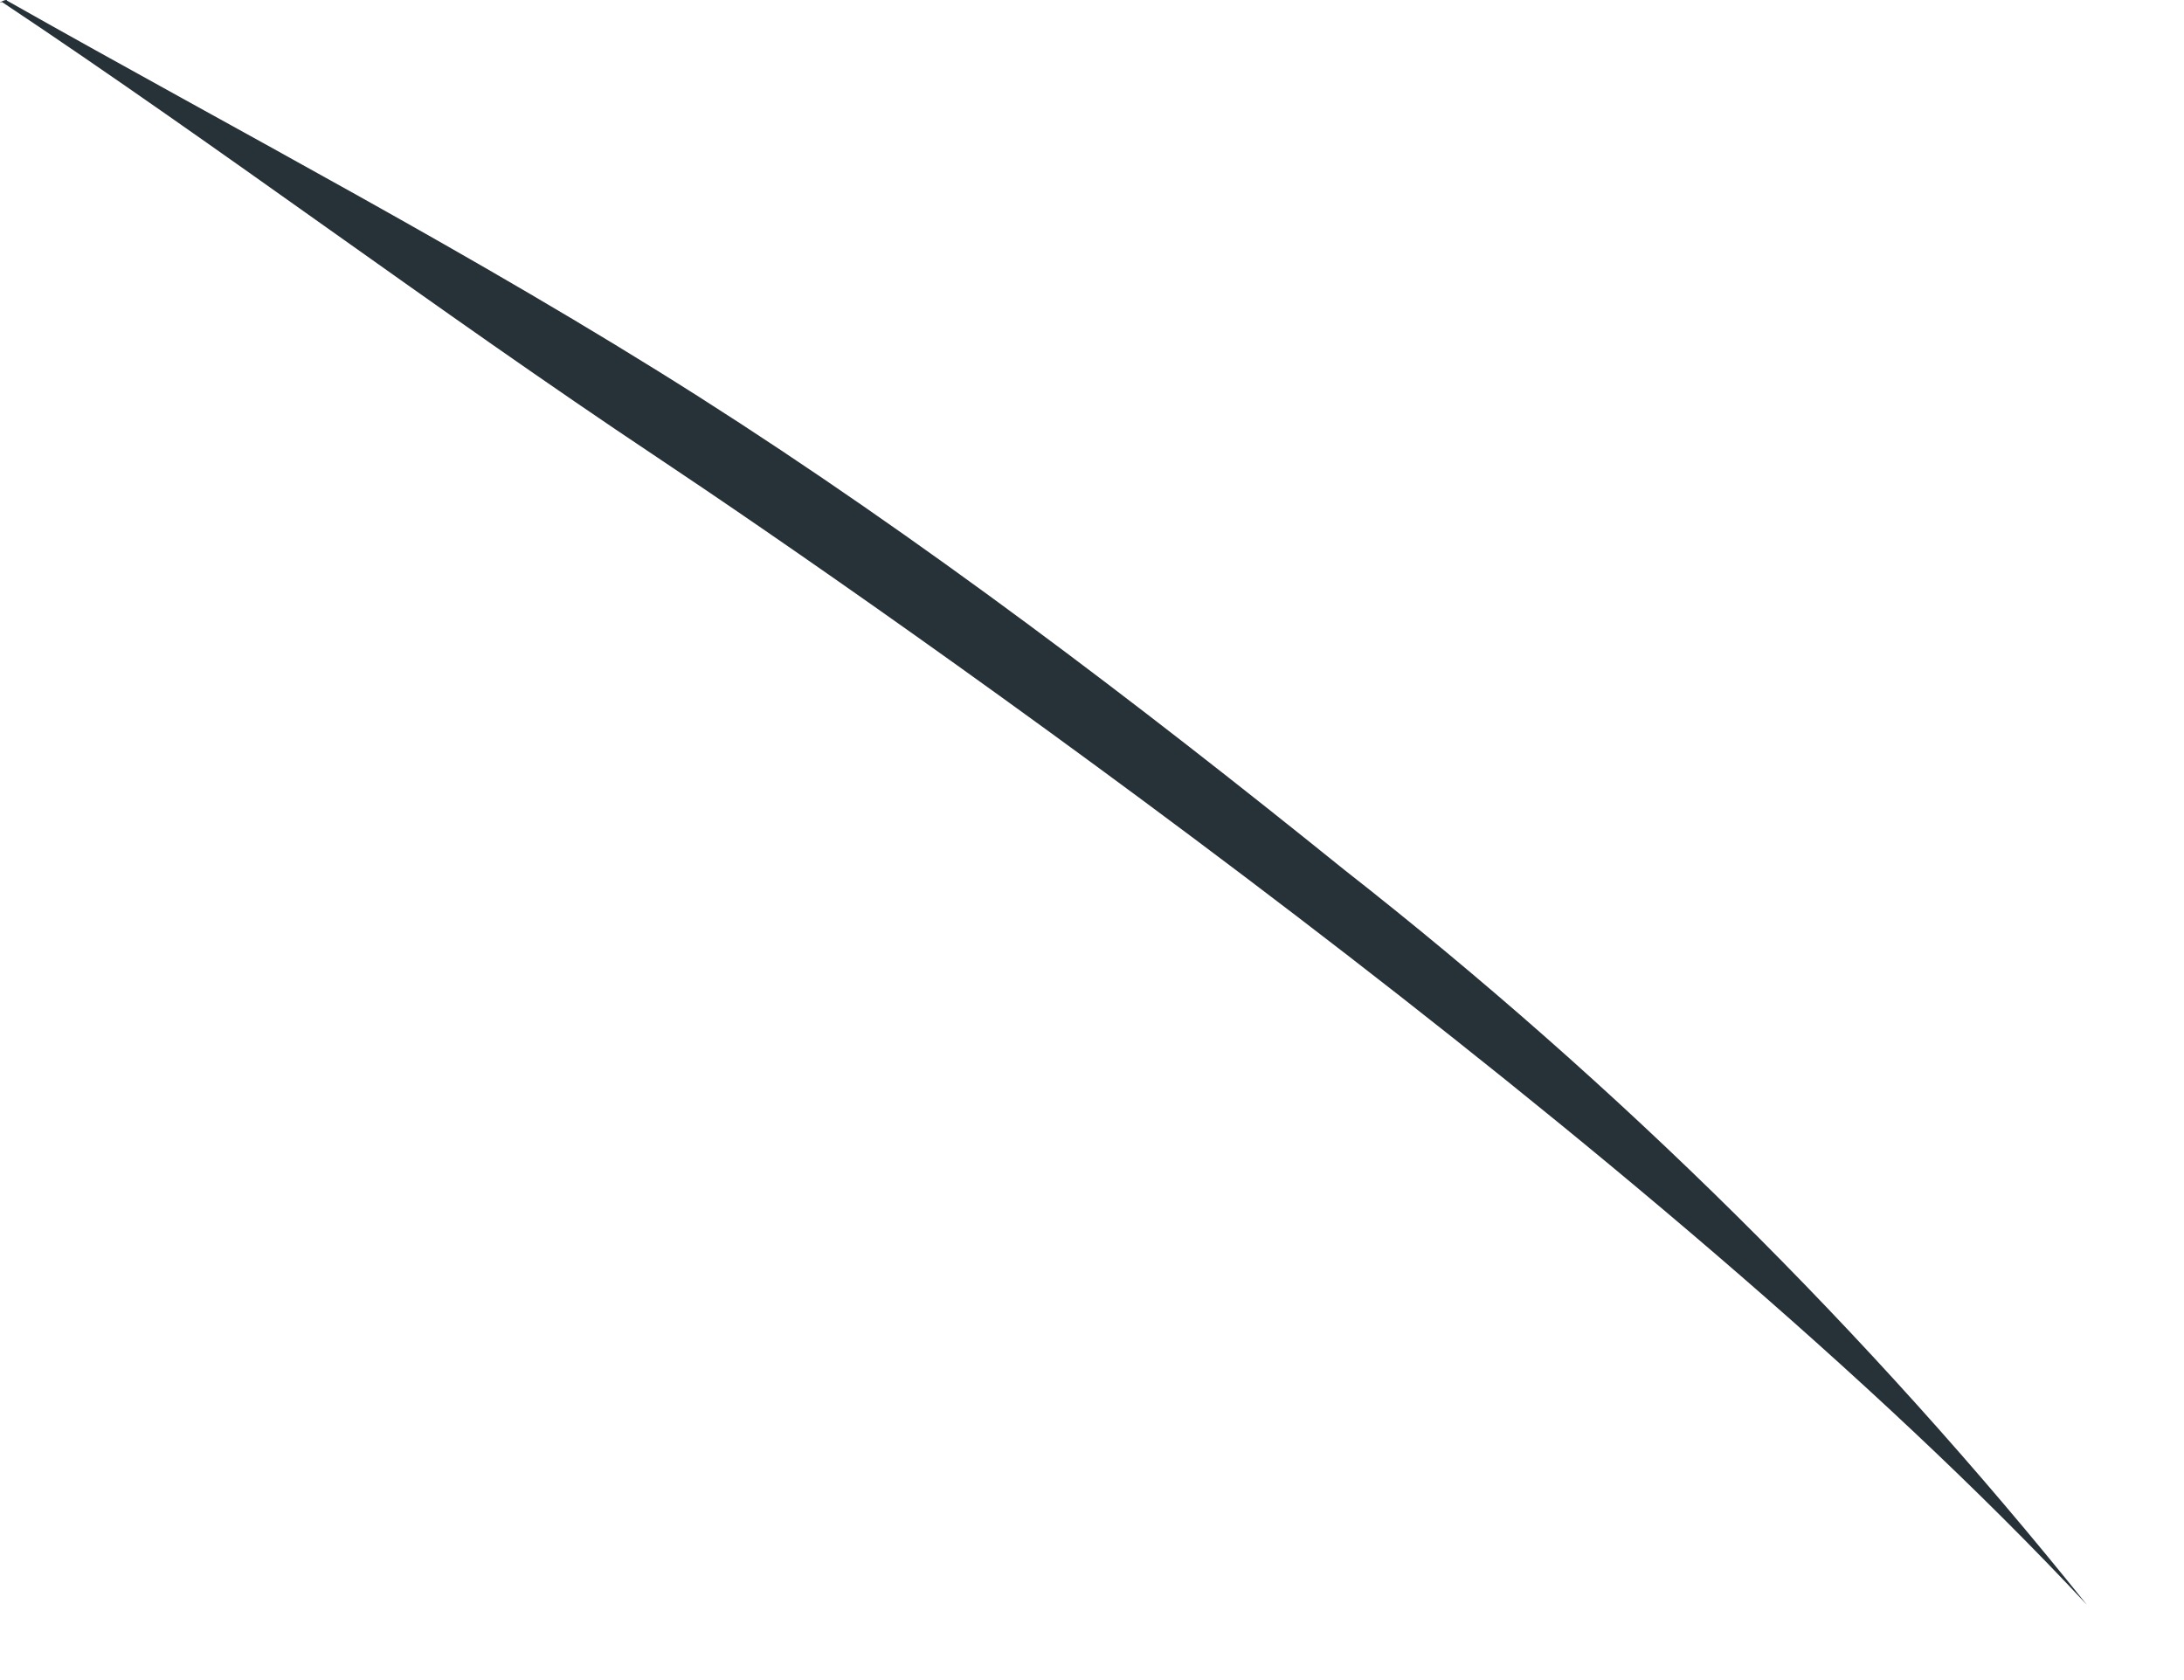 <?xml version="1.0" encoding="utf-8"?>
<svg xmlns="http://www.w3.org/2000/svg" fill="none" height="100%" overflow="visible" preserveAspectRatio="none" style="display: block;" viewBox="0 0 13 10" width="100%">
<path d="M0.042 0.004C1.432 0.79 2.838 1.521 4.159 2.361C5.48 3.202 6.762 4.177 7.999 5.175C9.633 6.455 11.117 7.923 12.422 9.552C9.895 6.841 5.234 3.603 3.913 2.723C2.592 1.843 1.333 0.892 0.012 0.012C-0.027 0.027 0.042 -0.012 0.042 0.004Z" fill="#263238" id="Vector"/>
</svg>